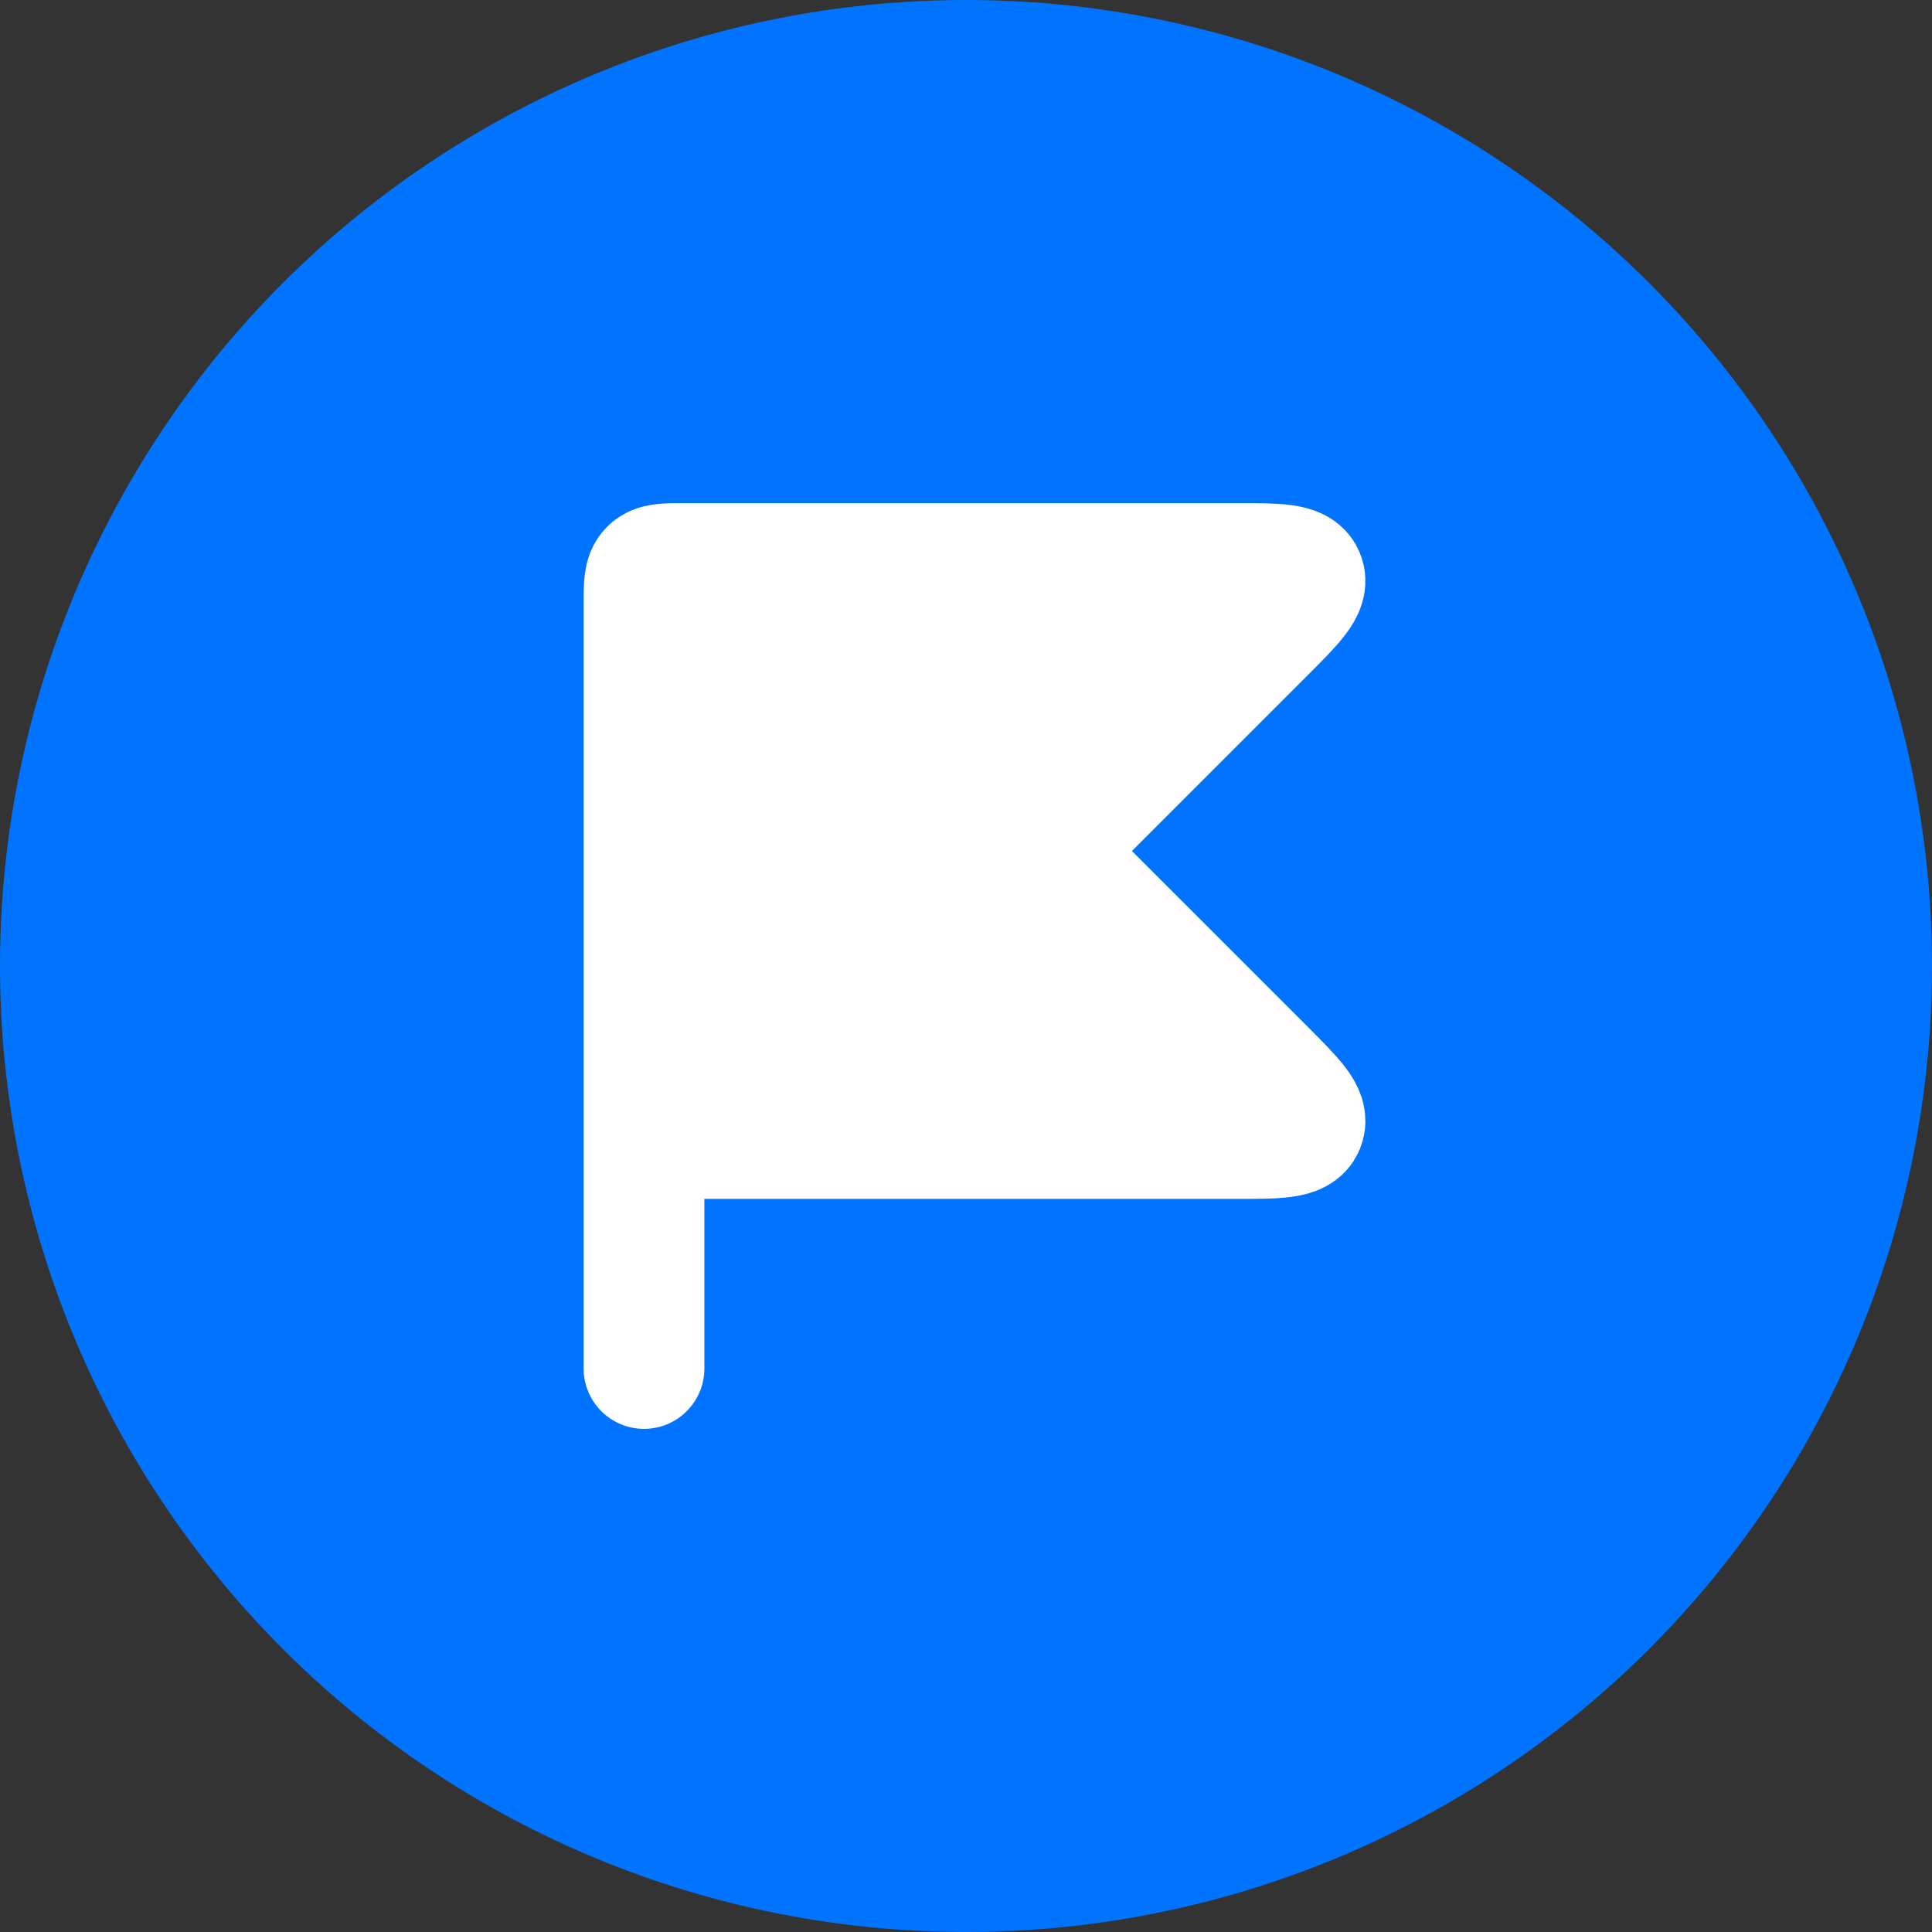 <svg xmlns="http://www.w3.org/2000/svg" fill="none" viewBox="0 0 24 24" height="24" width="24">
<rect x="0" y="0" width="24" height="24" fill="#333333" stroke="none"/>
<circle fill="#0074FF" r="12" cy="12" cx="12"></circle>
<path fill="white" d="M8 7.5V14.143H15.364C15.878 14.143 16.135 14.143 16.199 13.989C16.263 13.834 16.081 13.653 15.718 13.289L13.283 10.854C13.149 10.721 13.083 10.654 13.083 10.571C13.083 10.489 13.149 10.422 13.283 10.289L15.718 7.854C16.081 7.49 16.263 7.309 16.199 7.154C16.135 7 15.878 7 15.364 7H8.5C8.264 7 8.146 7 8.073 7.073C8 7.146 8 7.264 8 7.5Z"></path>
<path stroke-linecap="round" stroke-width="1.5" stroke="white" d="M8 14.143V7.5C8 7.264 8 7.146 8.073 7.073C8.146 7 8.264 7 8.5 7H15.364C15.878 7 16.135 7 16.199 7.154C16.263 7.309 16.081 7.49 15.718 7.854L13.283 10.289C13.149 10.422 13.083 10.489 13.083 10.571C13.083 10.654 13.149 10.721 13.283 10.854L15.718 13.289C16.081 13.653 16.263 13.834 16.199 13.989C16.135 14.143 15.878 14.143 15.364 14.143H8ZM8 14.143V17"></path>
</svg>
